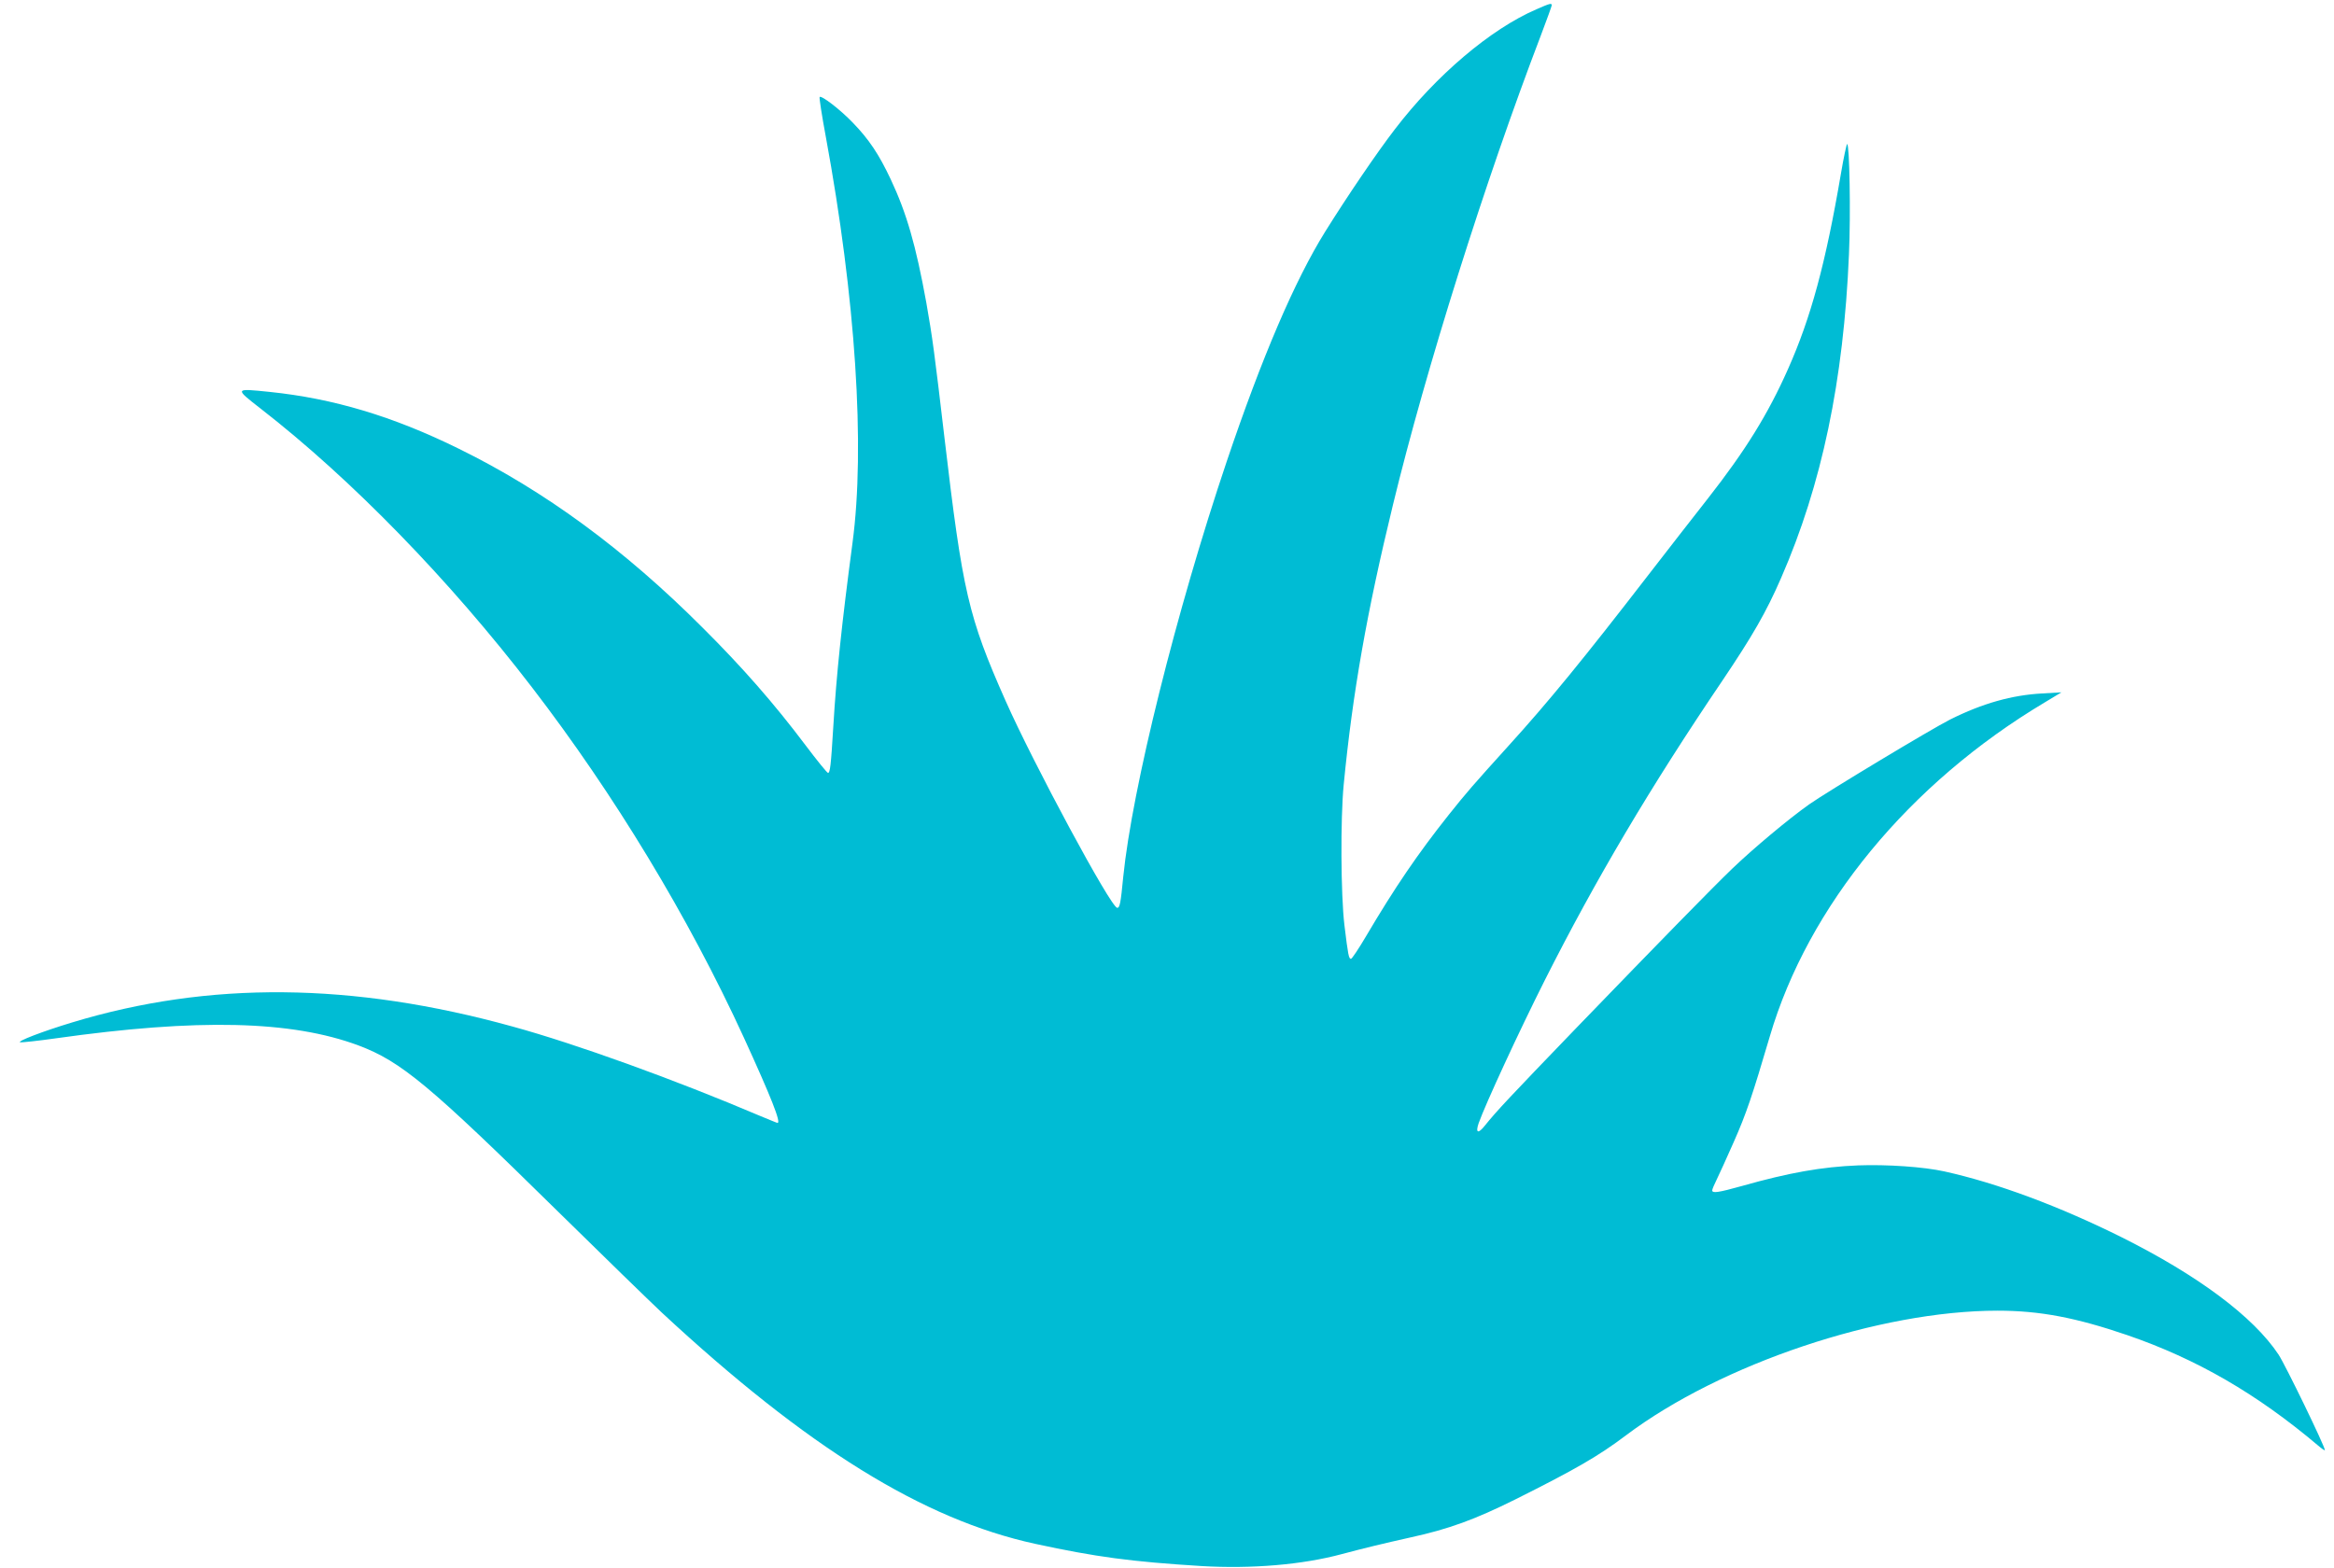 <?xml version="1.0" standalone="no"?>
<!DOCTYPE svg PUBLIC "-//W3C//DTD SVG 20010904//EN"
 "http://www.w3.org/TR/2001/REC-SVG-20010904/DTD/svg10.dtd">
<svg version="1.0" xmlns="http://www.w3.org/2000/svg"
 width="1280pt" height="860pt" viewBox="0 0 1280 860"
 preserveAspectRatio="xMidYMid meet">
<g transform="translate(0,860) scale(0.1,-0.1)"
fill="#00bcd4" stroke="none">
<path d="M8426 8549 c-251 -108 -551 -363 -777 -659 -97 -126 -260 -366 -381
-560 -167 -268 -348 -691 -540 -1260 -278 -825 -519 -1796 -568 -2280 -14
-146 -19 -170 -33 -170 -34 0 -459 790 -612 1135 -205 462 -236 599 -335 1440
-55 469 -66 552 -100 745 -57 314 -108 491 -195 676 -65 138 -119 219 -208
311 -69 72 -172 151 -182 141 -3 -3 12 -101 34 -219 163 -884 217 -1701 146
-2229 -58 -437 -88 -719 -105 -1005 -13 -217 -18 -255 -29 -255 -5 0 -61 69
-125 154 -170 226 -346 427 -561 641 -430 431 -869 753 -1340 984 -361 178
-688 275 -1035 311 -195 20 -195 21 -50 -92 498 -387 1034 -938 1487 -1528
452 -588 858 -1259 1162 -1921 150 -328 206 -469 185 -469 -3 0 -46 18 -97 39
-465 198 -1010 395 -1357 490 -878 243 -1664 250 -2415 22 -162 -49 -305 -104
-284 -109 9 -1 97 8 195 22 780 110 1292 98 1660 -39 234 -88 389 -217 1099
-916 243 -239 497 -486 565 -550 797 -740 1432 -1134 2047 -1268 333 -72 525
-98 914 -122 271 -16 551 7 769 66 120 32 223 57 375 91 211 46 355 99 576
209 330 165 456 238 606 351 522 393 1391 684 2038 684 232 0 430 -38 711
-134 381 -131 711 -322 1047 -606 20 -17 37 -29 37 -25 0 21 -216 466 -254
524 -138 208 -441 434 -861 644 -342 170 -682 297 -972 361 -113 25 -315 39
-473 33 -199 -8 -379 -40 -637 -113 -129 -36 -163 -41 -163 -24 0 6 11 32 24
58 13 26 55 119 94 207 69 156 101 251 198 580 210 715 764 1388 1508 1832
l91 55 -105 -6 c-166 -9 -327 -54 -505 -143 -105 -53 -676 -397 -774 -466
-114 -81 -304 -240 -421 -352 -119 -115 -376 -378 -861 -880 -365 -379 -429
-447 -496 -530 -37 -47 -52 -40 -34 13 38 107 222 505 364 787 278 551 578
1058 972 1640 165 245 242 378 323 565 223 510 343 1083 372 1775 10 225 3
605 -10 605 -3 0 -19 -73 -34 -162 -84 -494 -165 -791 -290 -1072 -110 -248
-234 -448 -440 -711 -69 -88 -215 -275 -323 -415 -362 -469 -552 -701 -768
-939 -199 -220 -231 -257 -330 -381 -170 -214 -296 -399 -454 -667 -40 -68
-77 -123 -82 -123 -12 0 -16 20 -36 185 -20 167 -22 585 -4 770 49 505 127
947 270 1535 181 746 505 1775 811 2575 33 87 60 162 60 166 0 13 -9 11 -84
-22z"/>
</g>
</svg>
